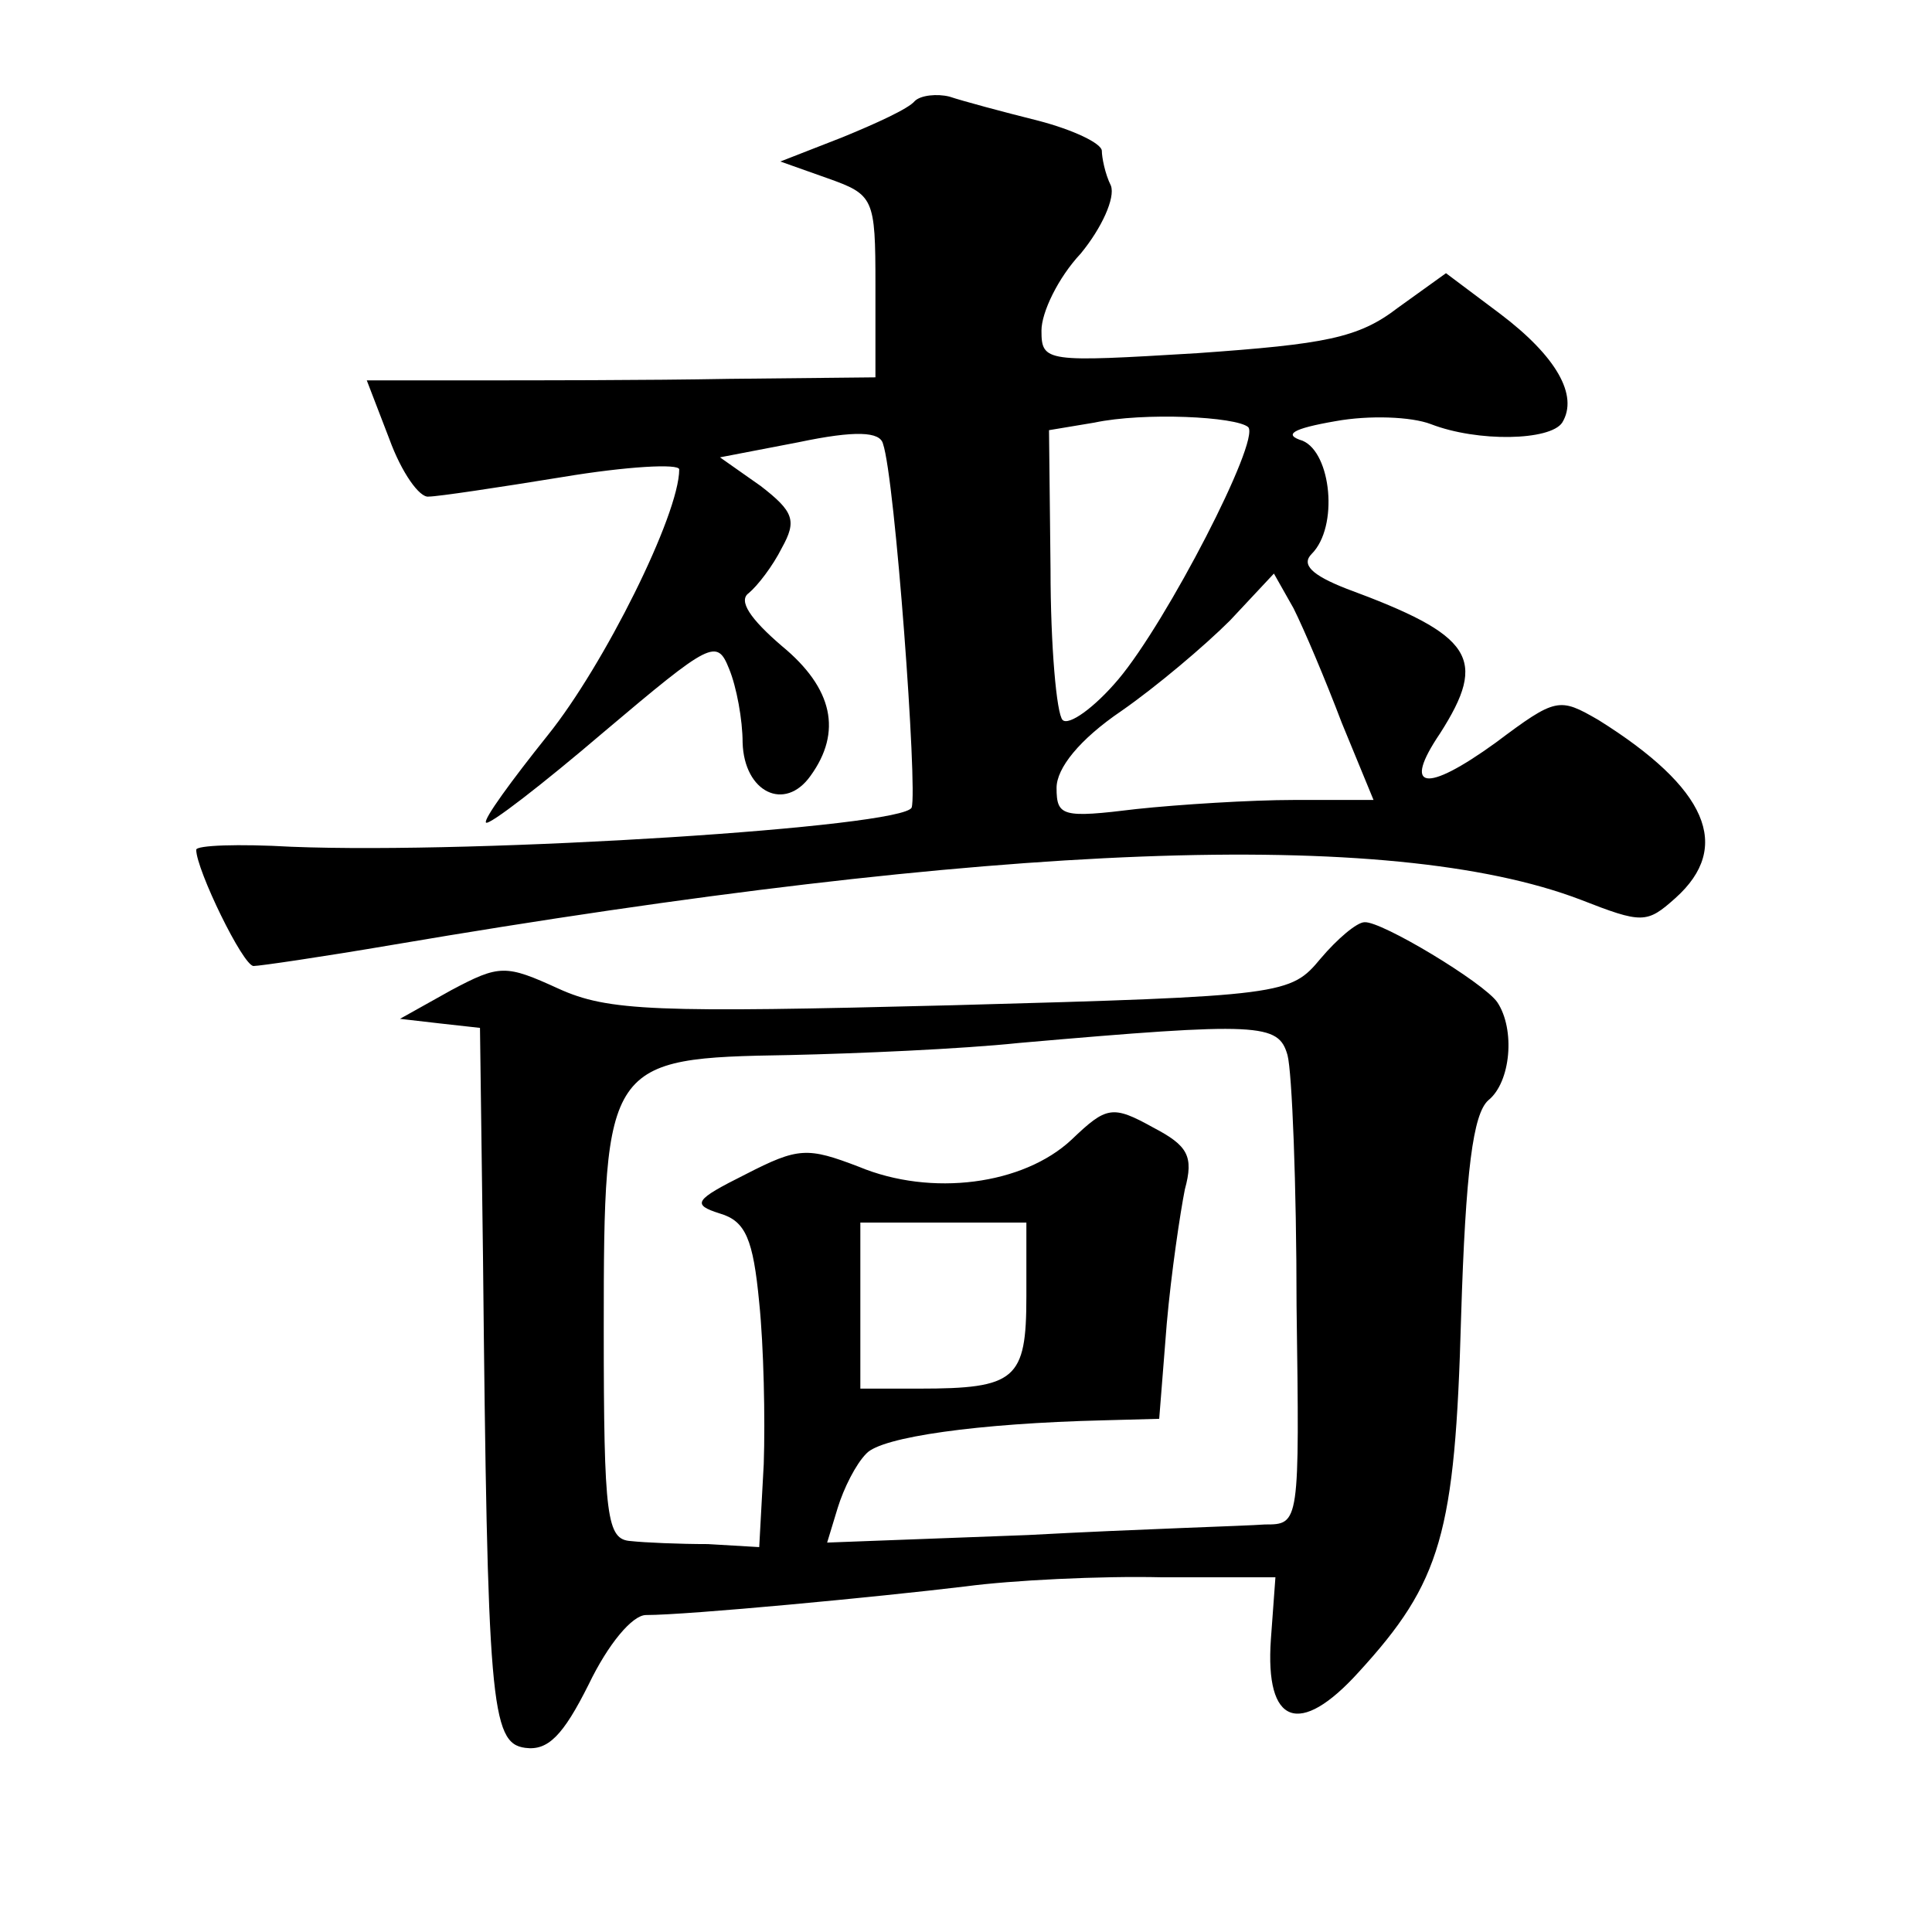 <?xml version="1.0" standalone="no"?>
<!DOCTYPE svg PUBLIC "-//W3C//DTD SVG 20010904//EN"
 "http://www.w3.org/TR/2001/REC-SVG-20010904/DTD/svg10.dtd">
<svg version="1.0" xmlns="http://www.w3.org/2000/svg"
 width="128pt" height="128pt" viewBox="0 0 128 128"
 preserveAspectRatio="xMidYMid meet">
<g transform="translate(0,128) scale(0.1,-0.1)"
fill="#0" stroke="none">
<path d="M606 1213 c-4 -5 -26 -15 -48 -24 l-41 -16 31 -11 c31 -11 32 -13 32 -71
l0 -61 -97 -1 c-54 -1 -130 -1 -169 -1 l-71 0 15 -39 c8 -22 20 -39 26 -38 6 0
46 6 89 13 42 7 77 9 77 5 0 -30 -50 -130 -87 -176 -24 -30 -43 -56 -41 -58 2 -2
37 25 78 60 71 60 75 62 83 42 5 -12 9 -34 9 -49 1 -33 28 -46 45 -22 21 29 15
58 -19 86 -21 18 -29 30 -22 35 6 5 16 18 22 30 10 18 8 24 -14 41 l-27 19 52 10
c38 8 54 7 56 -1 8 -23 23 -229 19 -241 -5 -13 -286 -31 -411 -26 -35 2 -63 1 -63
-2 0 -13 31 -77 38 -77 4 0 45 6 92 14 400 68 661 78 787 30 41 -16 44 -16 63 1
38 34 21 73 -51 118 -26 15 -28 15 -68 -15 -47 -34 -62 -31 -37 6 32 50 22 65 -62
96 -23 9 -30 16 -23 23 18 18 13 67 -6 75 -13 4 -7 8 22 13 22 4 50 3 63 -2 31
-12 79 -11 87 1 11 18 -4 44 -41 72 l-36 27 -32 -23 c-26 -20 -48 -24 -133 -30
-100 -6 -103 -6 -103 15 0 12 11 35 26 51 14 17 23 37 20 45 -4 8 -6 19 -6 23 0
5 -19 14 -42 20 -24 6 -50 13 -59 16 -8 2 -19 1 -23 -3z m221 -216 c8 -9 -54 -129
-86 -167 -16 -19 -33 -31 -37 -27 -4 4 -8 49 -8 100 l-1 92 30 5 c33 7 94 4 102
-3z m62 -196 l21 -51 -53 0 c-28 0 -76 -3 -104 -6 -49 -6 -53 -5 -53 14 0 13 15
32 43 51 23 16 55 43 72 60 l29 31 13 -23 c7 -14 21 -47 32 -76z M875 645 c-20
-24 -23 -25 -244 -31 -197 -5 -228 -4 -261 11 -35 16 -39 16 -71 -1 l-34 -19 26
-3 27 -3 2 -152 c3 -295 5 -322 28 -325 15 -2 25 8 42 42 13 27 29 46 38 46 28
0 154 12 212 19 30 4 89 7 130 6 l75 0 -3 -41 c-4 -57 19 -65 58 -22 55 60 64 92
68 235 3 98 8 135 18 144 15 12 18 47 6 65 -9 13 -77 54 -88 53 -5 0 -18 -11 -29
-24z m-22 -64 c3 -11 6 -86 6 -166 2 -145 2 -145 -21 -145 -13 -1 -83 -3 -157 -7
l-133 -5 7 23 c4 13 12 29 19 36 10 11 74 20 157 22 l37 1 5 63 c3 34 9 74 12 89
6 22 2 29 -21 41 -27 15 -31 14 -54 -8 -32 -30 -93 -38 -141 -18 -34 13 -40 13
-75 -5 -34 -17 -36 -20 -17 -26 17 -5 22 -17 26 -59 3 -29 4 -77 3 -107 l-3 -55
-34 2 c-19 0 -42 1 -51 2 -16 1 -18 15 -18 141 0 177 2 179 123 181 45 1 114 4
152 8 160 14 172 13 178 -8z m-173 -160 c0 -55 -7 -61 -71 -61 l-39 0 0 55 0 55
55 0 55 0 0 -49z"/>
</g>
</svg>
